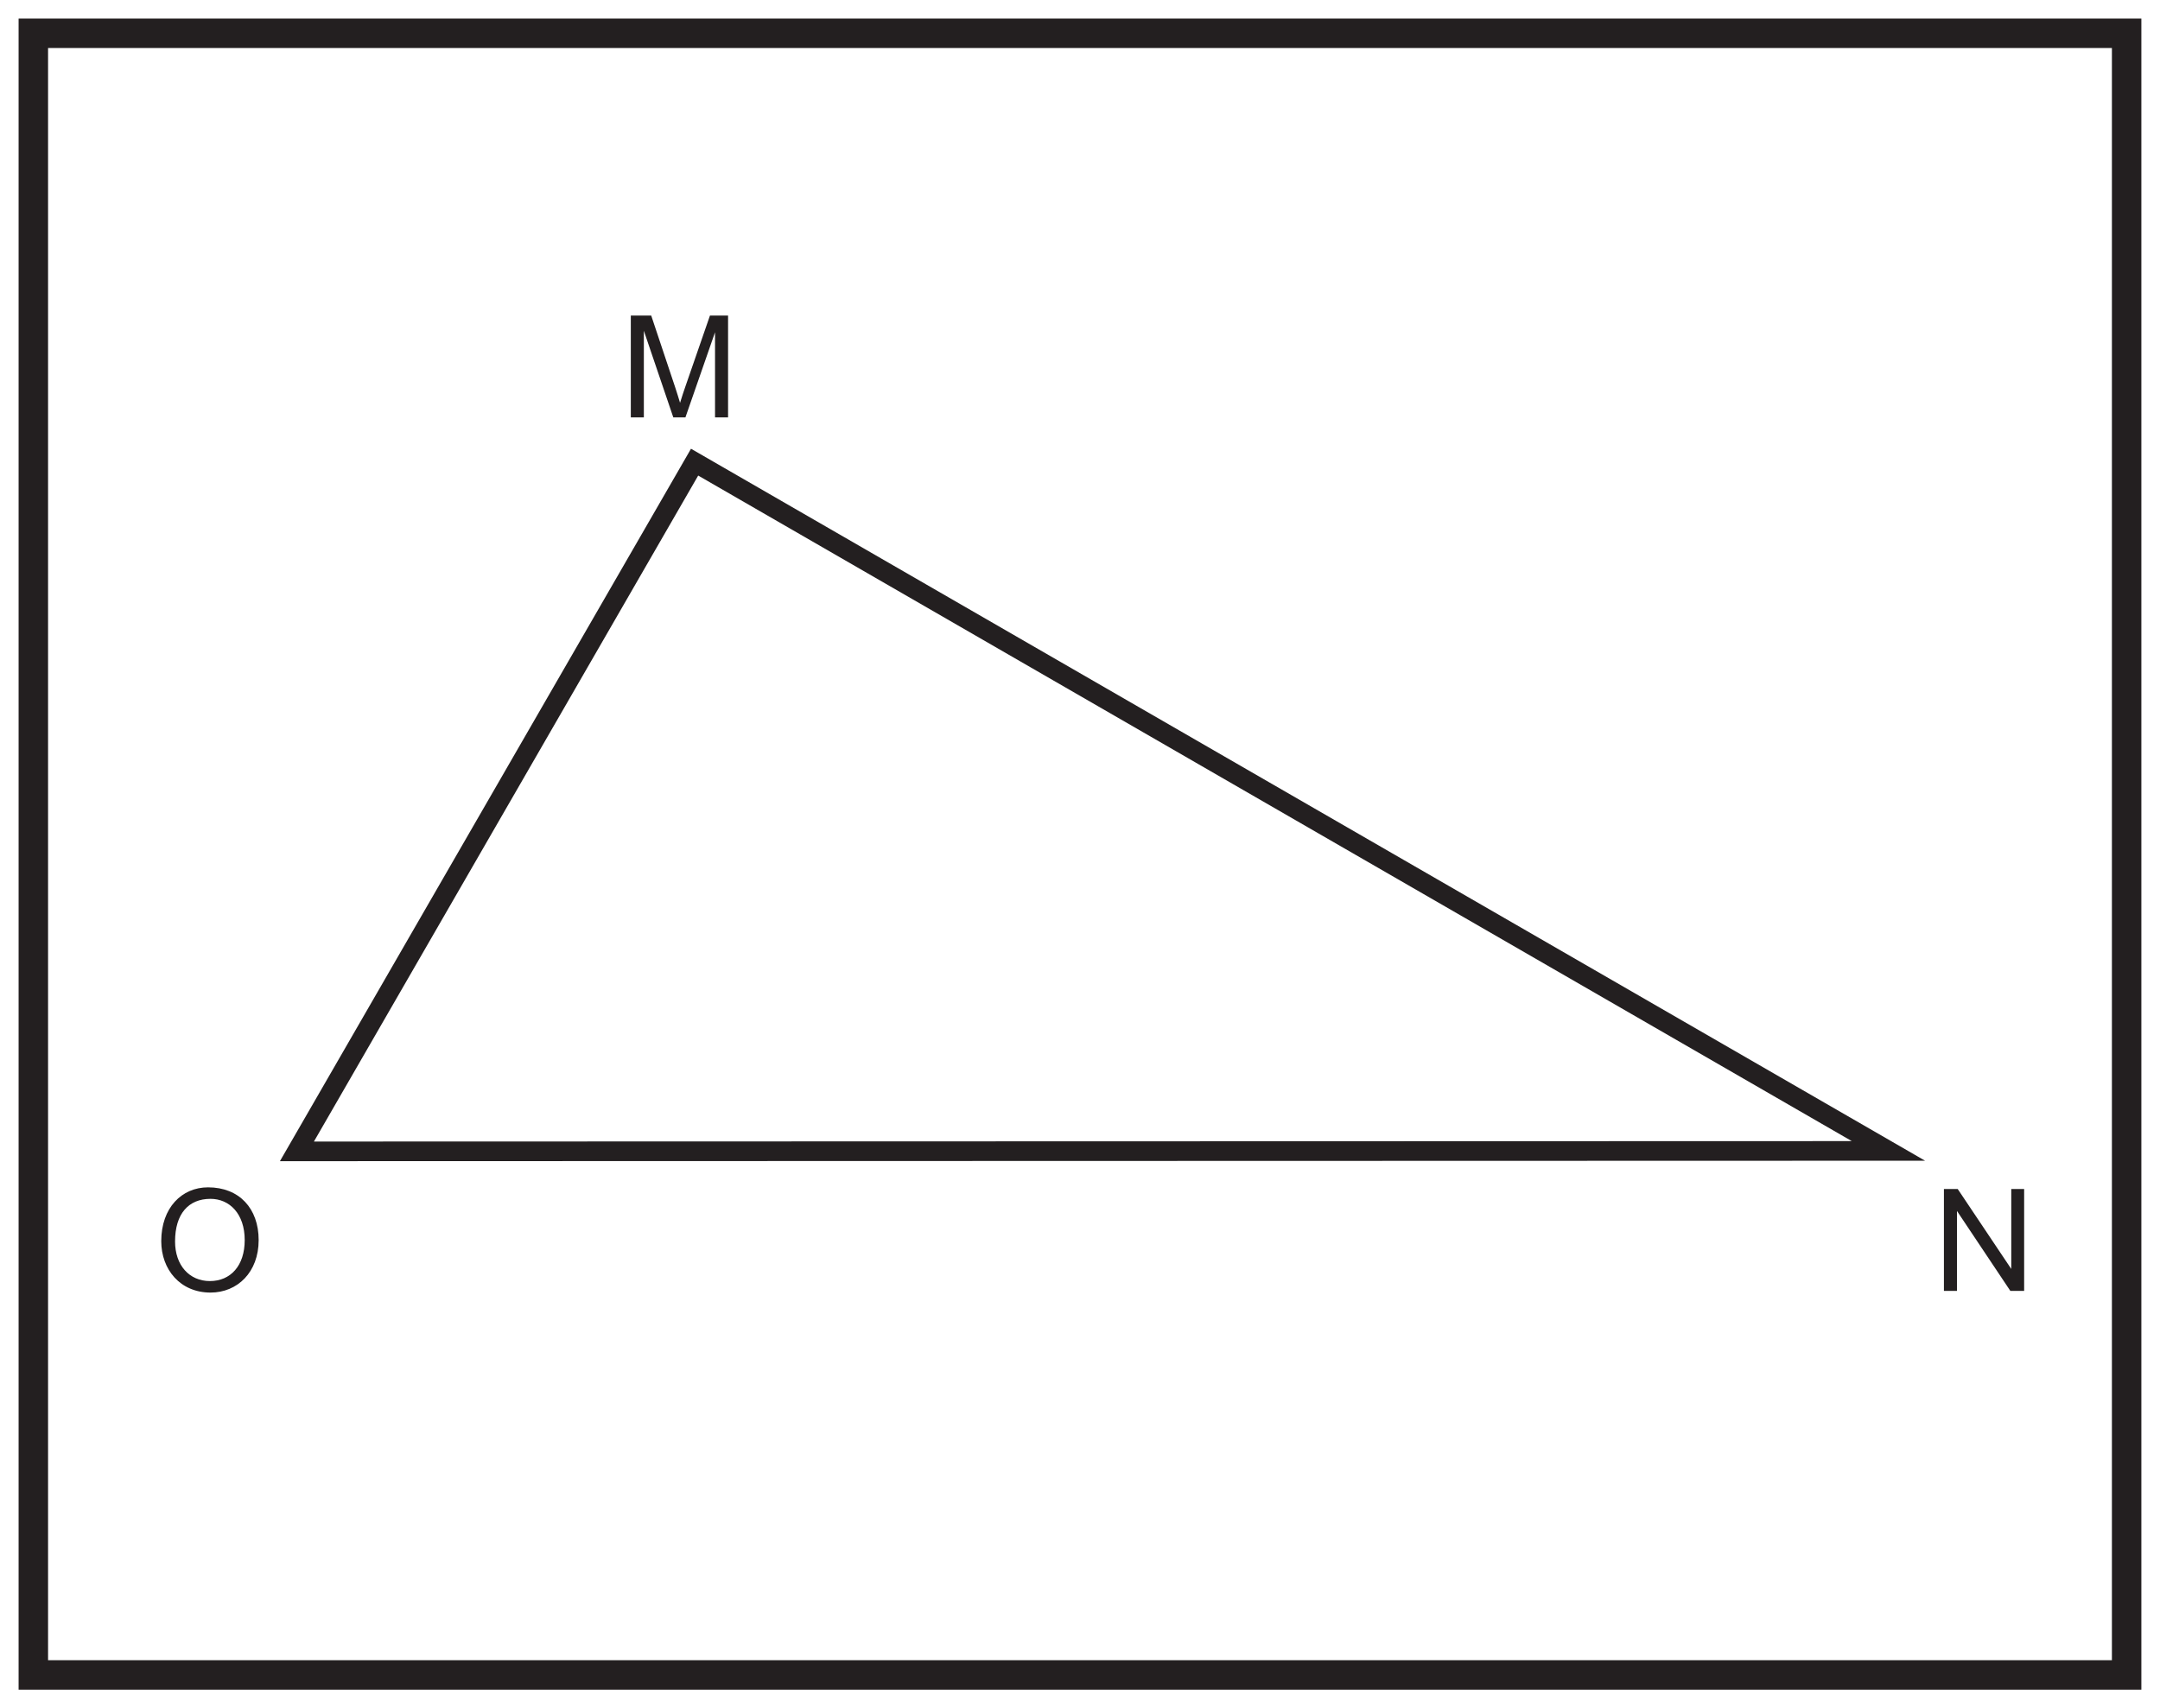 <?xml version="1.0" encoding="UTF-8"?>
<svg xmlns="http://www.w3.org/2000/svg" xmlns:xlink="http://www.w3.org/1999/xlink" width="220pt" height="174pt" viewBox="0 0 220 174" version="1.1">
<defs>
<g>
<symbol overflow="visible" id="glyph0-0">
<path style="stroke:none;" d="M 0.172 0 L 7.047 0 L 7.047 -9.625 L 0.172 -9.625 Z M 1.281 -8.953 L 5.953 -8.953 L 3.625 -5.438 Z M 0.875 -8.328 L 3.203 -4.828 C 3.203 -4.828 0.875 -1.297 0.875 -1.312 Z M 6.375 -8.328 L 6.375 -1.297 L 4.031 -4.828 Z M 5.953 -0.688 L 1.281 -0.688 L 3.625 -4.203 Z M 5.953 -0.688 "/>
</symbol>
<symbol overflow="visible" id="glyph0-1">
<path style="stroke:none;" d="M 2.422 0 L 2.422 -8.828 L 5.422 0 L 6.656 0 L 9.672 -8.672 L 9.672 0 L 11 0 L 11 -10.375 L 9.156 -10.375 L 6.656 -3.156 C 6.5 -2.703 6.312 -2.156 6.109 -1.484 C 5.953 -2 5.797 -2.516 5.625 -3.031 L 3.172 -10.375 L 1.094 -10.375 L 1.094 0 Z M 2.422 0 "/>
</symbol>
<symbol overflow="visible" id="glyph0-2">
<path style="stroke:none;" d="M 2.469 0 L 2.469 -8.141 L 7.906 0 L 9.312 0 L 9.312 -10.375 L 8 -10.375 L 8 -2.234 L 2.547 -10.375 L 1.141 -10.375 L 1.141 0 Z M 2.469 0 "/>
</symbol>
<symbol overflow="visible" id="glyph0-3">
<path style="stroke:none;" d="M 0.688 -5.062 C 0.688 -2.172 2.625 0.172 5.703 0.172 C 8.453 0.172 10.609 -1.906 10.609 -5.172 C 10.609 -8.406 8.625 -10.547 5.453 -10.547 C 2.781 -10.547 0.688 -8.469 0.688 -5.062 Z M 2.094 -5.031 C 2.094 -7.859 3.469 -9.375 5.703 -9.375 C 7.641 -9.375 9.188 -7.859 9.188 -5.172 C 9.188 -2.562 7.75 -1 5.641 -1 C 3.547 -1 2.094 -2.609 2.094 -5.031 Z M 2.094 -5.031 "/>
</symbol>
</g>
</defs>
<g id="surface1">
<rect x="0" y="0" width="220" height="174" style="fill:rgb(100%,100%,100%);fill-opacity:1;stroke:none;"/>
<path style=" stroke:none;fill-rule:nonzero;fill:rgb(100%,100%,100%);fill-opacity:1;" d="M 3.395 3.391 L 216.602 3.391 L 216.602 170.609 L 3.395 170.609 Z M 3.395 3.391 "/>
<path style=" stroke:none;fill-rule:nonzero;fill:rgb(13.73%,12.16%,12.549%);fill-opacity:1;" d="M 218.102 1.891 L 1.895 1.891 L 1.895 172.109 L 218.102 172.109 Z M 215.102 169.109 L 4.895 169.109 L 4.895 4.891 L 215.102 4.891 Z M 215.102 169.109 "/>
<path style="fill-rule:nonzero;fill:rgb(100%,100%,100%);fill-opacity:1;stroke-width:2;stroke-linecap:butt;stroke-linejoin:miter;stroke:rgb(13.73%,12.16%,12.549%);stroke-opacity:1;stroke-miterlimit:10;" d="M -0 0 L -162.098 -0.046 L -121.594 70.157 Z M -0 0 " transform="matrix(1,0,0,-1,192.34,117.231)"/>
<g style="fill:rgb(13.73%,12.16%,12.549%);fill-opacity:1;">
  <use xlink:href="#glyph0-1" x="63.155" y="42.517"/>
</g>
<g style="fill:rgb(13.73%,12.16%,12.549%);fill-opacity:1;">
  <use xlink:href="#glyph0-2" x="196.851" y="131.489"/>
</g>
<g style="fill:rgb(13.73%,12.16%,12.549%);fill-opacity:1;">
  <use xlink:href="#glyph0-3" x="15.736" y="131.489"/>
</g>
</g>
</svg>

